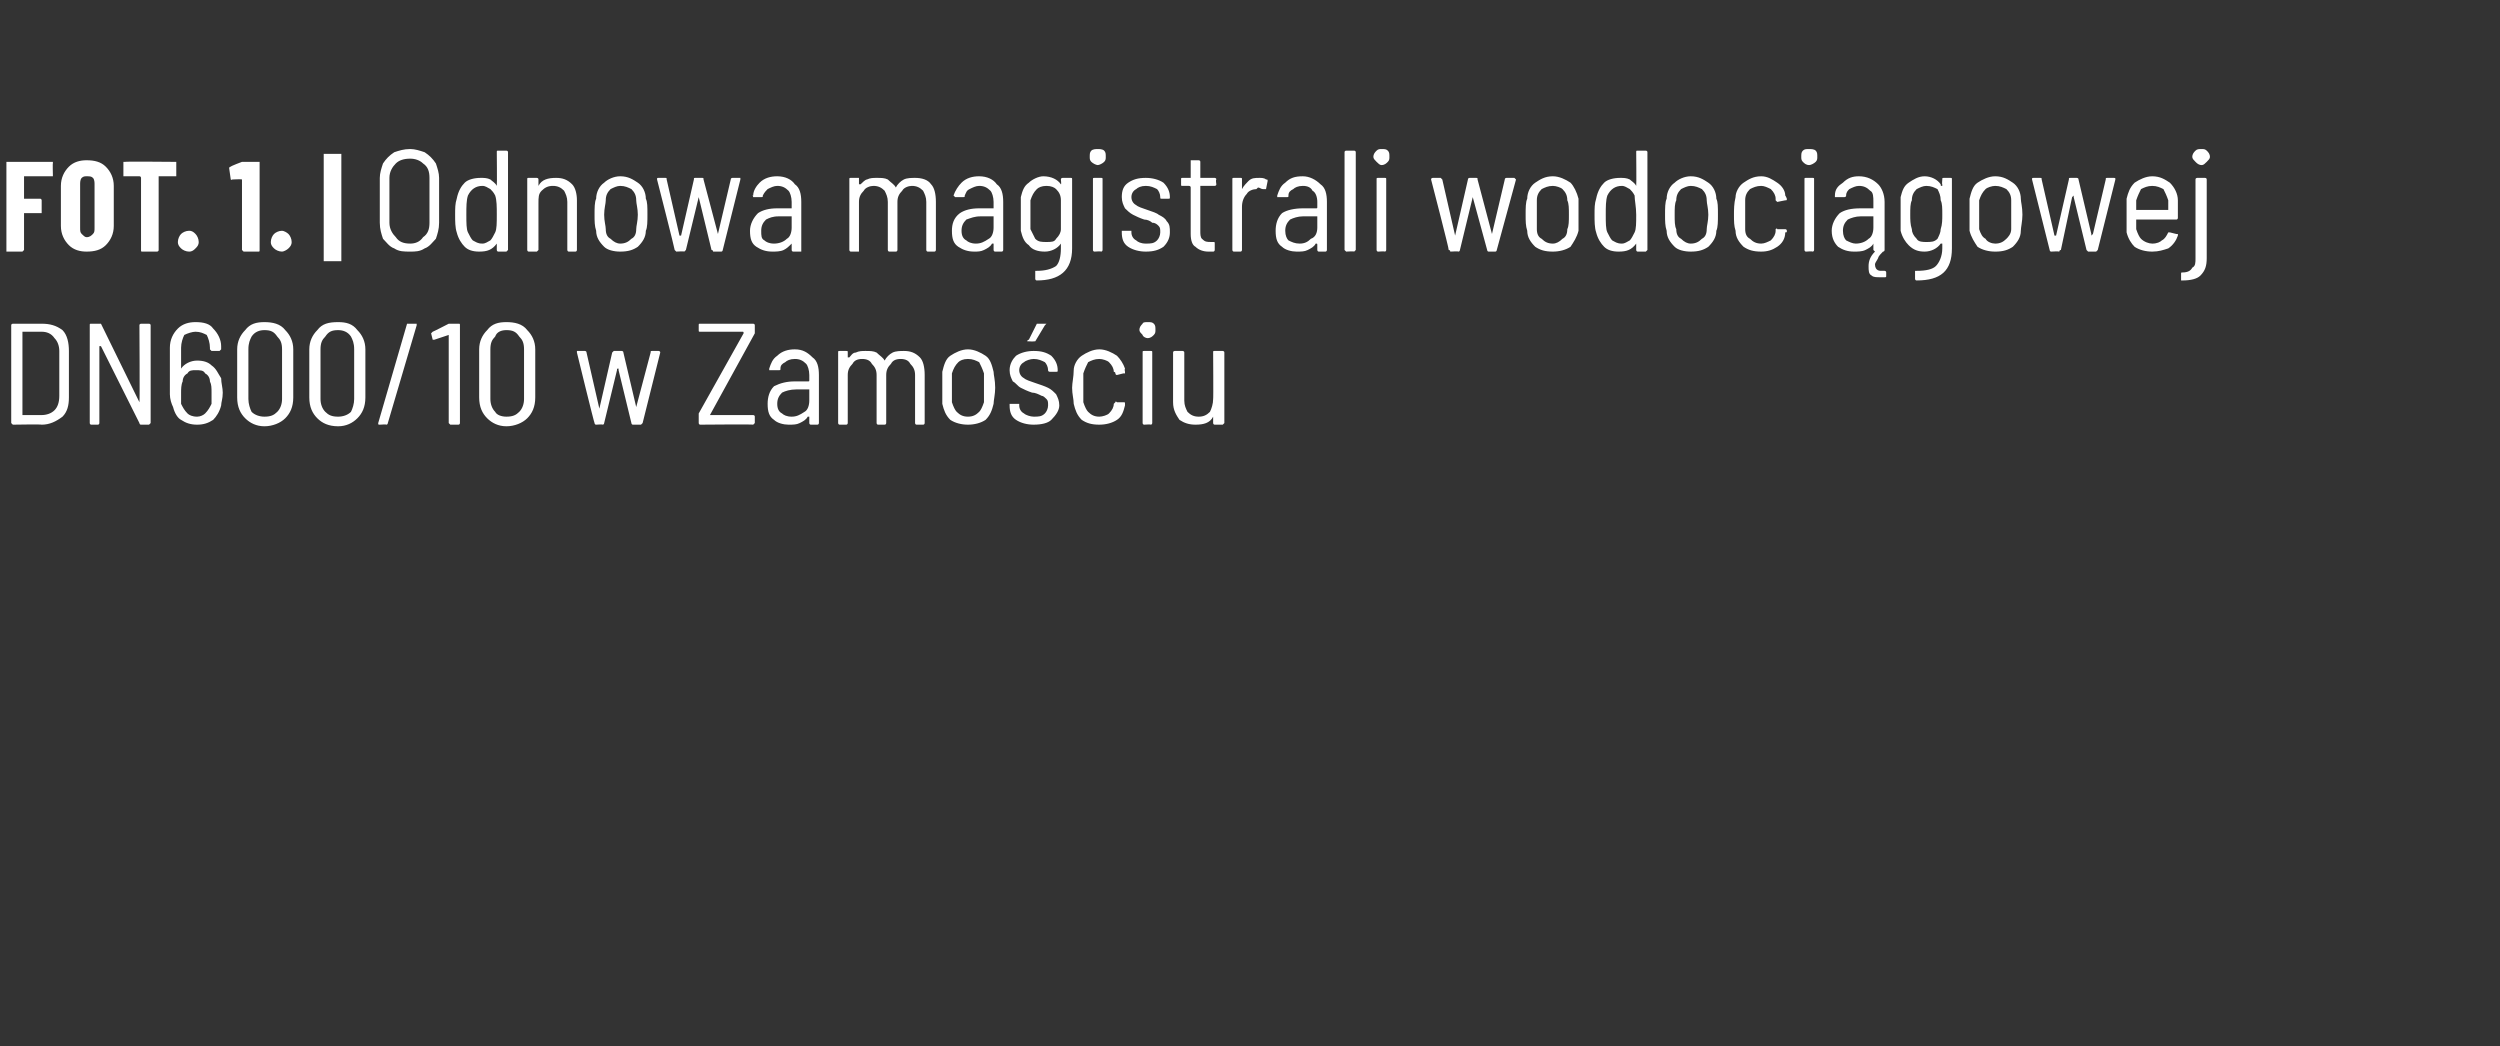 <?xml version="1.0" standalone="no"?><!DOCTYPE svg PUBLIC "-//W3C//DTD SVG 1.1//EN" "http://www.w3.org/Graphics/SVG/1.1/DTD/svg11.dtd"><svg xmlns="http://www.w3.org/2000/svg" version="1.1" width="156px" height="65.3px" viewBox="0 -1 156 65.3" style="top:-1px"><rect x="0" y="-1" width="156" height="65.3" fill="#333333" stroke="none"/><desc>FOT 1 Odnowa magistrali wodociągowej DN600 10 w Zamościu</desc><defs/><g class="svg-tables"><g class="svg-table-background"/></g><g id="Polygon62589"><path d="m.8 25.5l-.1-.1v-6.1c0-.1.1-.1.1-.1h1.8c.5 0 .9.1 1.3.4c.3.3.4.8.4 1.3v2.9c0 .5-.1.9-.4 1.2c-.4.3-.8.5-1.3.5c-.01-.03-1.8 0-1.8 0c0 0 .04-.03 0 0zm.6-.6h1.2c.3 0 .6-.1.8-.3c.2-.2.3-.5.3-.9v-2.8c0-.3-.1-.6-.3-.8c-.2-.3-.5-.4-.8-.4H1.4v5.2s-.01-.02 0 0zm7.3-5.6c0-.1.1-.1.1-.1h.5s.1 0 .1.1v6.1l-.1.1h-.5c-.1 0-.1-.1-.1-.1l-2.4-4.8h-.1v4.8s0 .1-.1.1h-.4c-.1 0-.1-.1-.1-.1v-6.1c0-.1 0-.1.1-.1h.6l2.4 4.9c.03-.04 0-4.8 0-4.8c0 0 .02-.04 0 0zm5.1 3.3c0 .3.1.6.1.9c0 .4-.1.6-.1.8c-.1.4-.3.7-.5.9c-.3.2-.6.3-1 .3c-.4 0-.7-.1-1-.3c-.2-.1-.4-.4-.5-.8c-.1-.2-.2-.5-.2-.8v-2.9c0-.5.2-.9.5-1.2c.3-.3.7-.4 1.1-.4c.5 0 .9.1 1.1.4c.3.3.5.7.5 1.1v.2l-.1.1h-.5l-.1-.1v-.1c0-.3-.1-.6-.2-.8c-.2-.1-.4-.2-.7-.2c-.2 0-.5.1-.7.2c-.1.2-.2.5-.2.8v1.4v-.1c.2-.3.6-.5 1-.5c.4 0 .7.1.9.3c.3.2.4.5.6.8zm-.6 1.6v-.7c0-.3 0-.5-.1-.7c0-.2-.1-.4-.3-.5c-.1-.2-.3-.2-.6-.2c-.2 0-.4 0-.5.2c-.2.1-.3.3-.3.5c-.1.2-.1.5-.1.7v.7c.1.2.2.4.4.6c.1.1.3.2.6.2c.2 0 .4-.1.5-.2c.2-.2.3-.4.4-.6zm3.3 1.4c-.5 0-.9-.2-1.2-.5c-.3-.3-.5-.7-.5-1.3v-3c0-.5.2-.9.5-1.2c.3-.4.7-.5 1.2-.5c.5 0 1 .1 1.3.5c.3.3.5.7.5 1.2v3c0 .6-.2 1-.5 1.3c-.3.3-.8.5-1.3.5zm0-.6c.4 0 .6-.1.8-.3c.2-.2.3-.5.3-.8v-3.1c0-.4-.1-.6-.3-.8c-.2-.3-.4-.4-.8-.4c-.3 0-.6.1-.8.4c-.1.2-.2.4-.2.8v3.1c0 .3.1.6.2.8c.2.2.5.3.8.3zm4.6.6c-.6 0-1-.2-1.3-.5c-.3-.3-.5-.7-.5-1.3v-3c0-.5.2-.9.5-1.2c.3-.4.7-.5 1.3-.5c.5 0 .9.1 1.2.5c.3.3.5.7.5 1.2v3c0 .6-.2 1-.5 1.3c-.3.3-.7.5-1.2.5zm0-.6c.3 0 .6-.1.8-.3c.1-.2.2-.5.2-.8v-3.1c0-.4-.1-.6-.2-.8c-.2-.3-.5-.4-.8-.4c-.4 0-.6.1-.8.4c-.2.2-.3.4-.3.8v3.1c0 .3.1.6.3.8c.2.2.4.3.8.3zm2.6.5c-.1 0-.1 0-.1-.1l1.8-6.2h.6v.1l-1.8 6.1s0 .1-.1.1c.03-.03-.4 0-.4 0c0 0-.02-.03 0 0zm4.3-6.3h.6c.1 0 .1 0 .1.1v6.1s0 .1-.1.1h-.5l-.1-.1v-5.5l-.9.3h-.1l-.1-.4s.05 0 0 0l.1-.1c.01.01 1-.5 1-.5c0 0-.01 0 0 0zm3.6 6.4c-.5 0-.9-.2-1.2-.5c-.3-.3-.5-.7-.5-1.3v-3c0-.5.2-.9.5-1.2c.3-.4.7-.5 1.2-.5c.5 0 1 .1 1.3.5c.3.3.5.7.5 1.2v3c0 .6-.2 1-.5 1.3c-.3.3-.8.5-1.3.5zm0-.6c.4 0 .6-.1.8-.3c.2-.2.3-.5.3-.8v-3.1c0-.4-.1-.6-.3-.8c-.2-.3-.4-.4-.8-.4c-.3 0-.6.1-.7.4c-.2.2-.3.4-.3.8v3.1c0 .3.1.6.3.8c.1.2.4.3.7.3zm5.6.5c-.1 0-.1-.1-.1-.1c-.03-.01-1.1-4.4-1.1-4.4c0 0-.05-.02 0 0v-.1h.5s.1 0 .1.1l.8 3.5l.8-3.5l.1-.1h.5s.1 0 .1.1l.8 3.4v.1v-.1l.9-3.4c0-.1 0-.1.1-.1h.4s.1 0 .1.1l-1.1 4.4l-.1.1h-.5c-.1 0-.1-.1-.1-.1l-.8-3.3v-.1c-.1 0-.1 0-.1.1l-.8 3.3s0 .1-.1.1c.04-.03-.4 0-.4 0c0 0-.03-.03 0 0zm6.5 0c-.1 0-.1-.1-.1-.1v-.6l2.8-5c0-.1 0-.1-.1-.1h-2.6c-.1 0-.1 0-.1-.1v-.3c0-.1 0-.1.1-.1h3.3s.1 0 .1.1v.5l-2.8 5.1h2.7s.1 0 .1.1v.4l-.1.1c-.01-.03-3.3 0-3.3 0c0 0-.01-.03 0 0zm5.9-4.7c.5 0 .8.2 1.1.5c.3.2.4.6.4 1.1v3s0 .1-.1.1h-.4c-.1 0-.1-.1-.1-.1v-.4h-.1c-.1.2-.3.3-.5.4c-.2.1-.4.1-.7.1c-.3 0-.7-.1-.9-.3c-.3-.2-.4-.5-.4-1c0-.4.1-.8.4-1.1c.4-.2.8-.3 1.3-.3h.8c.1 0 .1 0 .1-.1v-.3c0-.3-.1-.6-.2-.7c-.2-.2-.4-.3-.7-.3c-.3 0-.5.1-.6.2c-.2.1-.3.2-.3.4c0 .1 0 .1-.1.1h-.6v-.1c.1-.3.2-.6.5-.8c.3-.3.7-.4 1.1-.4zm-.2 4.2c.3 0 .5-.1.8-.3c.2-.1.3-.4.3-.7v-.7h-.8c-.4 0-.7.1-.9.2c-.2.2-.3.4-.3.7c0 .3.1.5.3.6c.1.1.3.2.6.2zm7-4.1c.4 0 .7.1 1 .4c.2.2.3.6.3 1.1v3s0 .1-.1.1h-.4c-.1 0-.1-.1-.1-.1v-3c0-.3-.1-.5-.3-.7c-.1-.2-.3-.3-.6-.3c-.3 0-.5.1-.6.3c-.2.2-.3.4-.3.7v3s0 .1-.1.1h-.4c-.1 0-.1-.1-.1-.1v-3c0-.3-.1-.5-.3-.7c-.1-.2-.3-.3-.6-.3c-.3 0-.5.1-.6.3c-.2.2-.3.4-.3.7v3s0 .1-.1.1h-.4c-.1 0-.1-.1-.1-.1V21c0-.1 0-.1.1-.1h.4c.1 0 .1 0 .1.1v.3h.1c.1-.1.2-.3.4-.3c.2-.1.4-.1.6-.1c.3 0 .5 0 .7.1c.2.2.4.3.5.5c0 .1 0 .1 0 0c.1-.2.3-.4.5-.5c.2-.1.5-.1.7-.1zm4 4.6c-.4 0-.8-.1-1.1-.3c-.3-.3-.4-.6-.5-1v-2c.1-.4.2-.8.5-1c.3-.2.7-.4 1.1-.4c.4 0 .8.2 1.1.4c.3.2.4.6.5 1c0 .2.1.5.1 1c0 .4-.1.8-.1 1c-.1.4-.2.7-.5 1c-.3.2-.7.3-1.1.3zm0-.5c.3 0 .5-.1.7-.3c.1-.1.2-.3.3-.6v-1.8c-.1-.3-.2-.5-.3-.7c-.2-.1-.4-.2-.7-.2c-.3 0-.5.1-.6.2c-.2.2-.3.4-.4.7v1.8c.1.3.2.5.3.6c.2.2.4.3.7.3zm4.1.5c-.4 0-.8-.1-1.1-.3c-.3-.2-.4-.5-.4-.9v-.1h.6v.1c0 .2.1.4.3.5c.1.1.4.2.6.2c.3 0 .5 0 .7-.2c.1-.1.2-.3.2-.5c0-.2 0-.3-.1-.4c-.1-.1-.2-.2-.3-.2c-.2-.1-.4-.2-.6-.2c-.3-.1-.5-.2-.7-.3c-.2-.1-.3-.3-.5-.4c-.1-.2-.2-.4-.2-.7c0-.4.2-.7.4-.9c.3-.2.7-.3 1.1-.3c.5 0 .8.1 1.1.3c.3.3.4.6.4.9c0 .1 0 .1-.1.1h-.4s-.1 0-.1-.1c0-.2-.1-.4-.2-.5c-.2-.1-.4-.2-.7-.2c-.2 0-.5.1-.6.2c-.2.1-.3.3-.3.5c0 .2.1.4.3.5c.1.1.4.2.7.3c.3.1.6.2.8.3c.2.1.3.2.5.4c.1.2.2.4.2.7c0 .3-.2.6-.5.9c-.2.2-.6.3-1.1.3zm-.3-5.2h-.1s0-.1.1-.1l.5-1h.6l-.1.1l-.6 1h-.1c.02.02-.3 0-.3 0c0 0 .01.02 0 0zm4.4 5.2c-.5 0-.8-.1-1.1-.3c-.3-.3-.4-.6-.5-1c0-.3-.1-.6-.1-1c0-.3.1-.7.1-1.1c0-.3.2-.7.5-.9c.3-.2.7-.4 1.1-.4c.4 0 .8.2 1.1.4c.2.2.4.5.5.8c-.04.04 0 .2 0 .2c0 0-.01.05 0 0v.1h-.1l-.4.1c-.1 0-.1-.1-.1-.1c0-.1-.1-.1-.1-.1c0-.2-.1-.4-.3-.6c-.1-.1-.4-.2-.6-.2c-.3 0-.5.1-.7.2c-.1.2-.2.4-.3.7v1.8c.1.3.2.5.3.6c.2.2.4.3.7.3c.2 0 .5-.1.6-.2c.2-.2.3-.4.3-.6l.1-.1s0-.1.1 0h.4c.1 0 .1 0 .1.1v.1c-.1.4-.2.7-.5.9c-.3.2-.7.3-1.1.3zm3-5.4c-.1 0-.3-.1-.3-.2c-.1-.1-.2-.2-.2-.3c0-.2.1-.3.2-.4c0-.1.2-.1.3-.1c.2 0 .3 0 .4.1c.1.1.1.2.1.4c0 .1 0 .2-.1.3c-.1.1-.2.2-.4.2zm-.2 5.4c-.1 0-.1-.1-.1-.1V21c0-.1 0-.1.1-.1h.4c.1 0 .1 0 .1.1v4.4s0 .1-.1.1c.04-.03-.4 0-.4 0c0 0-.02-.03 0 0zm4.3-4.5c0-.1 0-.1.1-.1h.5s.1 0 .1.1v4.4l-.1.1h-.5c-.1 0-.1-.1-.1-.1v-.4c-.2.4-.6.5-1.1.5c-.4 0-.7-.1-1-.3c-.2-.3-.4-.6-.4-1.1V21c0-.1.1-.1.1-.1h.5s.1 0 .1.1v3c0 .3.1.5.2.7c.2.2.4.3.7.3c.3 0 .5-.1.7-.3c.1-.2.2-.5.2-.8c.02.03 0-2.9 0-2.9c0 0 .02.01 0 0z" stroke="none" fill="#fff"/></g><g id="Polygon62588"><path d="m3.3 9.9v.1H1.5v1.4h1c.1 0 .1.1.1.1v.8H1.5v2.3l-.1.1h-1V9.1h2.9v.1c-.02-.03 0 .7 0 .7c0 0-.02.04 0 0zm2.1 4.8c-.4 0-.8-.1-1.1-.4c-.3-.3-.5-.7-.5-1.2v-2.5c0-.5.2-.9.5-1.2c.3-.3.7-.4 1.1-.4c.5 0 .9.1 1.2.4c.3.3.5.7.5 1.2v2.5c0 .5-.2.9-.5 1.2c-.3.3-.7.4-1.2.4zm0-.9c.2 0 .3-.1.4-.2c.1-.1.1-.2.1-.4v-2.7c0-.1 0-.3-.1-.4c-.1-.1-.2-.1-.4-.1c-.1 0-.2 0-.3.1c-.1.1-.1.3-.1.4v2.7c0 .2 0 .3.1.4c.1.1.2.2.3.2zm5.5-4.7h.1v.9H9.9v4.6c0 .1-.1.1-.1.1h-.9c-.1 0-.1 0-.1-.1v-4.5s0-.1-.1-.1h-1v-.9h.1c-.03-.03 3.1 0 3.1 0c0 0 .04-.03 0 0zm.9 5.6c-.2 0-.4-.1-.5-.2c-.1-.1-.2-.2-.2-.4c0-.2.1-.4.2-.5c.1-.1.3-.2.5-.2c.2 0 .3.1.4.2c.1.1.2.3.2.5c0 .2-.1.3-.2.4c-.1.1-.2.2-.4.2zm3.3-5.6h1.1v5.5c0 .1 0 .1-.1.1h-.9l-.1-.1v-4.4c-.03-.03-.6 0-.6 0c0 0-.06.05-.1 0l-.1-.7c0-.1.1-.1.1-.1c0-.04.7-.3.7-.3c0 0-.04-.01 0 0zm2.5 5.6c-.2 0-.4-.1-.5-.2c-.1-.1-.2-.2-.2-.4c0-.2.1-.4.2-.5c.1-.1.3-.2.5-.2c.1 0 .3.1.4.2c.1.1.2.3.2.5c0 .2-.1.3-.2.4c-.1.1-.3.2-.4.2zm2.7.6h-.1V8.6h1.1v6.7h-1s.02.01 0 0zm5.3-.6c-.4 0-.7 0-1-.2c-.3-.1-.5-.4-.7-.6c-.1-.3-.2-.6-.2-1v-2.8c0-.3.1-.6.2-.9c.2-.3.4-.5.7-.7c.3-.1.6-.2 1-.2c.3 0 .6.1.9.2c.3.2.5.4.7.7c.1.3.2.6.2.9v2.8c0 .4-.1.7-.2 1c-.2.2-.4.5-.7.6c-.3.2-.6.2-.9.2zm0-.5c.3 0 .6-.1.8-.4c.3-.2.4-.5.4-.9v-2.8c0-.4-.1-.7-.4-.9c-.2-.2-.5-.3-.8-.3c-.4 0-.7.1-.9.3c-.2.2-.4.5-.4.9v2.8c0 .4.2.7.4.9c.2.3.5.4.9.4zM31 8.5c0-.1 0-.1.1-.1h.5s.1 0 .1.1v6.1l-.1.1h-.5c-.1 0-.1-.1-.1-.1v-.4c-.3.4-.6.5-1.1.5c-.4 0-.7-.1-.9-.3c-.2-.2-.4-.5-.5-.9c-.1-.3-.1-.7-.1-1.1c0-.4 0-.7.1-1c.1-.5.3-.8.5-1c.2-.2.6-.3 1-.3c.2 0 .4 0 .6.1c.1.1.3.2.4.4c.02-.03 0-2.1 0-2.1c0 0 .02-.04 0 0zm-.1 5c.1-.2.1-.6.1-1.1c0-.5 0-.9-.1-1.2c-.1-.2-.2-.3-.3-.4c-.2-.1-.3-.2-.5-.2c-.4 0-.7.2-.9.6c-.1.3-.1.7-.1 1.2c0 .5 0 .9.1 1.1c.1.2.2.4.3.5c.2.1.3.2.6.2c.2 0 .3-.1.5-.2c.1-.1.2-.3.3-.5zm3.8-3.4c.4 0 .7.1 1 .4c.2.2.3.6.3 1v3.1s0 .1-.1.1h-.4c-.1 0-.1-.1-.1-.1v-3c0-.3-.1-.5-.2-.7c-.2-.2-.4-.3-.7-.3c-.3 0-.5.1-.7.3c-.2.2-.2.4-.2.8v2.9l-.1.1h-.5c-.1 0-.1-.1-.1-.1v-4.4c0-.1 0-.1.1-.1h.5s.1 0 .1.1v.4c.2-.4.6-.5 1.1-.5zm4 4.6c-.4 0-.8-.1-1-.3c-.3-.3-.5-.6-.5-1c-.1-.3-.1-.6-.1-1c0-.4 0-.8.1-1c0-.4.2-.8.5-1c.2-.2.6-.4 1-.4c.5 0 .8.2 1.1.4c.3.2.5.6.5 1c.1.2.1.5.1 1c0 .4 0 .8-.1 1c0 .4-.2.7-.5 1c-.3.2-.6.3-1.1.3zm0-.5c.3 0 .5-.1.7-.3c.2-.1.3-.3.3-.6c0-.2.1-.5.1-.9c0-.4-.1-.7-.1-.9c0-.3-.1-.5-.3-.7c-.2-.1-.4-.2-.7-.2c-.2 0-.4.1-.6.2c-.2.2-.3.4-.3.7c0 .2-.1.5-.1.9c0 .4.1.7.1.9c0 .3.1.5.3.6c.2.2.4.3.6.3zm3.5.5l-.1-.1c.02-.01-1.1-4.4-1.1-4.4c0 0 .01-.02 0 0c0-.1 0-.1.1-.1h.4c.1 0 .1 0 .1.1l.8 3.5h.1l.8-3.5c0-.1 0-.1.1-.1h.4c.1 0 .1 0 .1.1l.9 3.4v.1v-.1l.8-3.4c0-.1.1-.1.1-.1h.5v.1l-1.1 4.4s0 .1-.1.1h-.5s0-.1-.1-.1l-.8-3.3v-.1v.1l-.8 3.3l-.1.1c-.01-.03-.5 0-.5 0c0 0 .02-.03 0 0zm6.3-4.7c.5 0 .9.2 1.1.5c.3.2.4.6.4 1.1v3.1h-.5c-.1 0-.1-.1-.1-.1v-.4c-.2.2-.3.3-.5.4c-.2.1-.5.1-.7.1c-.4 0-.7-.1-1-.3c-.3-.2-.4-.5-.4-1c0-.4.2-.8.5-1.1c.3-.2.7-.3 1.2-.3h.9v-.4c0-.3-.1-.6-.2-.7c-.2-.2-.4-.3-.7-.3c-.2 0-.4.1-.6.2c-.1.1-.2.2-.3.4c0 .1 0 .1-.1.1h-.5c0-.1-.1-.1 0-.1c0-.3.2-.6.4-.8c.3-.3.7-.4 1.1-.4zm-.2 4.2c.3 0 .6-.1.8-.3c.2-.1.3-.4.3-.7v-.7h-.8c-.4 0-.6.1-.8.2c-.2.2-.3.4-.3.7c0 .3 0 .5.2.6c.1.1.3.2.6.2zm8.8-4.1c.4 0 .8.1 1 .4c.2.2.3.6.3 1.1v3s0 .1-.1.1h-.4c-.1 0-.1-.1-.1-.1v-3c0-.3-.1-.5-.2-.7c-.2-.2-.4-.3-.7-.3c-.2 0-.5.1-.6.3c-.2.2-.3.4-.3.7v3s0 .1-.1.1h-.4c-.1 0-.1-.1-.1-.1v-3c0-.3-.1-.5-.2-.7c-.2-.2-.4-.3-.7-.3c-.2 0-.5.1-.6.3c-.2.2-.3.4-.3.7v3.1h-.5c-.1 0-.1-.1-.1-.1v-4.4c0-.1 0-.1.1-.1h.5v.4h.1c.1-.1.3-.3.4-.3c.2-.1.4-.1.6-.1c.3 0 .5 0 .7.1c.2.2.4.3.5.5c0 .1 0 .1 0 0c.1-.2.3-.4.5-.5c.2-.1.5-.1.7-.1zm4-.1c.5 0 .9.2 1.1.5c.3.2.4.6.4 1.1v3s0 .1-.1.1h-.4c-.1 0-.1-.1-.1-.1v-.4h-.1c-.1.2-.3.3-.5.4c-.2.1-.4.1-.6.1c-.4 0-.7-.1-1-.3c-.3-.2-.4-.5-.4-1c0-.4.1-.8.5-1.1c.3-.2.7-.3 1.2-.3h.9v-.4c0-.3-.1-.6-.2-.7c-.2-.2-.4-.3-.7-.3c-.2 0-.4.1-.6.2c-.2.1-.2.2-.3.4c0 .1 0 .1-.1.1h-.5l-.1-.1c.1-.3.3-.6.5-.8c.3-.3.7-.4 1.1-.4zm-.2 4.2c.3 0 .5-.1.8-.3c.2-.1.3-.4.3-.7v-.7h-.8c-.4 0-.6.1-.9.2c-.2.2-.3.4-.3.7c0 .3.1.5.3.6c.1.1.3.2.6.2zm5.3-4c0-.1.1-.1.1-.1h.5c.1 0 .1 0 .1.1v4.3c0 1.4-.8 2-2.2 2c-.1 0-.1-.1-.1-.1v-.5h.1c.5 0 .9-.1 1.2-.3c.2-.2.3-.6.3-1.1v-.3c-.2.3-.6.5-1 .5c-.4 0-.8-.1-1-.4c-.3-.2-.4-.5-.5-.9v-2.1c.1-.4.2-.7.5-.9c.2-.2.6-.4.9-.4c.5 0 .9.2 1.1.5v.1v-.1c.04.03 0-.3 0-.3c0 0 .04.01 0 0zm0 3.1v-1.8c0-.3-.1-.5-.3-.7c-.1-.1-.3-.2-.6-.2c-.3 0-.5.1-.6.2c-.2.2-.3.4-.4.7v1.8l.3.6c.2.2.4.2.7.2c.3 0 .5 0 .6-.2c.2-.2.3-.4.3-.6zm2.3-4c-.1 0-.3-.1-.4-.2c-.1-.1-.1-.2-.1-.3c0-.2 0-.3.1-.4c.1-.1.3-.1.4-.1c.1 0 .3 0 .4.1c.1.1.1.2.1.4c0 .1 0 .2-.1.3c-.1.1-.3.2-.4.2zm-.2 5.4c-.1 0-.1-.1-.1-.1v-4.4c0-.1 0-.1.1-.1h.4c.1 0 .1 0 .1.1v4.4s0 .1-.1.1c.02-.03-.4 0-.4 0c0 0-.04-.03 0 0zm3.2 0c-.4 0-.8-.1-1.1-.3c-.3-.2-.4-.5-.4-.9v-.1h.6v.1c0 .2.1.4.3.5c.1.1.3.2.6.2c.3 0 .5 0 .7-.2c.1-.1.2-.3.2-.5c0-.2 0-.3-.1-.4c-.1-.1-.2-.2-.4-.2c-.1-.1-.3-.2-.5-.2c-.3-.1-.5-.2-.7-.3c-.2-.1-.4-.3-.5-.4c-.1-.2-.2-.4-.2-.7c0-.4.1-.7.4-.9c.3-.2.6-.3 1.1-.3c.4 0 .8.1 1.1.3c.3.3.4.6.4.9c0 .1 0 .1-.1.1h-.4c-.1 0-.1 0-.1-.1c0-.2-.1-.4-.2-.5c-.2-.1-.4-.2-.7-.2c-.3 0-.5.1-.6.2c-.2.1-.3.3-.3.5c0 .2.1.4.3.5c.1.1.4.2.7.3c.3.1.6.2.7.3c.2.1.4.2.5.4c.2.2.2.4.2.7c0 .3-.1.6-.4.9c-.3.2-.6.3-1.1.3zm4.4-4.2c0 .1-.1.1-.1.1h-.9v2.8c0 .2 0 .4.1.5c.2.2.3.2.6.2h.1c.1 0 .1 0 .1.1v.4s0 .1-.1.1h-.3c-.3 0-.6-.1-.8-.3c-.2-.1-.3-.4-.3-.8v-2.9c0-.1-.1-.1-.1-.1h-.4c-.1 0-.1 0-.1-.1v-.3c0-.1 0-.1.1-.1h.5V9h.5s.1 0 .1.1v1h.9s.1 0 .1.1c-.05.01 0 .3 0 .3c0 0-.05.03 0 0zm2.7-.4c.1 0 .3 0 .4.1c.1 0 .1 0 .1.1l-.1.5h-.2c-.1 0-.2-.1-.3-.1l-.1.1c-.2 0-.5.1-.6.3c-.2.2-.3.5-.3.8v2.7s0 .1-.1.1h-.4c-.1 0-.1-.1-.1-.1v-4.4c0-.1 0-.1.1-.1h.4c.1 0 .1 0 .1.1v.6c.1-.2.3-.4.4-.5c.2-.2.4-.2.7-.2zm2.7-.1c.4 0 .8.2 1.1.5c.3.2.4.6.4 1.1v3s0 .1-.1.1h-.4c-.1 0-.1-.1-.1-.1v-.3c0-.1 0-.1-.1-.1c-.1.2-.3.3-.5.4c-.2.1-.4.1-.7.1c-.3 0-.7-.1-.9-.3c-.3-.2-.4-.5-.4-1c0-.4.1-.8.4-1.1c.3-.2.8-.3 1.3-.3h.8c.1 0 .1 0 .1-.1v-.3c0-.3-.1-.6-.3-.7c-.1-.2-.3-.3-.6-.3c-.3 0-.5.1-.6.2c-.2.1-.3.2-.3.4c0 .1 0 .1-.1.1h-.6v-.1c.1-.3.2-.6.5-.8c.3-.3.6-.4 1.1-.4zm-.2 4.2c.3 0 .5-.1.7-.3c.3-.1.4-.4.4-.7v-.7h-.9c-.3 0-.6.1-.8.2c-.2.2-.3.4-.3.7c0 .3.1.5.2.6c.2.1.4.2.7.2zm2.9.5l-.1-.1V8.5c0-.1.1-.1.1-.1h.5s.1 0 .1.1v6.1l-.1.1c-.01-.03-.5 0-.5 0c0 0 .03-.03 0 0zm2.2-5.4c-.1 0-.2-.1-.3-.2c-.1-.1-.2-.2-.2-.3c0-.2.1-.3.2-.4c.1-.1.2-.1.3-.1c.2 0 .3 0 .4.1c.1.1.1.2.1.4c0 .1 0 .2-.1.3c-.1.1-.2.2-.4.2zm-.2 5.4c-.1 0-.1-.1-.1-.1v-4.4c0-.1 0-.1.1-.1h.4c.1 0 .1 0 .1.1v4.4s0 .1-.1.1c.05-.03-.4 0-.4 0c0 0-.01-.03 0 0zm4.5 0s0-.1-.1-.1c.04-.01-1.1-4.4-1.1-4.4c0 0 .03-.02 0 0c0-.1.1-.1.1-.1h.5l.1.1l.8 3.5l.8-3.5c0-.1.1-.1.1-.1h.4c.1 0 .1 0 .1.1l.9 3.4v.1v-.1l.8-3.4c0-.1.1-.1.1-.1h.5l.1.1l-1.2 4.4s0 .1-.1.1h-.4c-.1 0-.1-.1-.1-.1l-.9-3.3v-.1v.1l-.8 3.3s0 .1-.1.1c.01-.03-.5 0-.5 0c0 0 .04-.03 0 0zm6.4 0c-.5 0-.8-.1-1.1-.3c-.3-.3-.5-.6-.5-1c-.1-.3-.1-.6-.1-1c0-.4 0-.8.1-1c0-.4.2-.8.5-1c.3-.2.6-.4 1.1-.4c.4 0 .8.2 1.1.4c.2.2.4.6.5 1v2c-.1.4-.3.7-.5 1c-.3.2-.7.3-1.1.3zm0-.5c.2 0 .4-.1.6-.3c.2-.1.3-.3.3-.6c.1-.2.1-.5.1-.9c0-.4 0-.7-.1-.9c0-.3-.1-.5-.3-.7c-.1-.1-.4-.2-.6-.2c-.3 0-.5.1-.7.2c-.2.2-.3.4-.3.7v1.8c0 .3.1.5.3.6c.2.2.4.3.7.3zm5.2-5.7c0-.1 0-.1.1-.1h.5s.1 0 .1.1v6.1l-.1.1h-.5c-.1 0-.1-.1-.1-.1v-.4c-.3.4-.6.5-1.1.5c-.4 0-.7-.1-.9-.3c-.2-.2-.4-.5-.5-.9c-.1-.3-.1-.7-.1-1.1c0-.4 0-.7.1-1c.1-.5.3-.8.5-1c.2-.2.6-.3 1-.3c.2 0 .4 0 .6.1c.1.1.3.2.4.4c.02-.03 0-2.1 0-2.1c0 0 .02-.04 0 0zm-.1 5c.1-.2.1-.6.1-1.1c0-.5-.1-.9-.1-1.2c-.1-.2-.2-.3-.3-.4c-.2-.1-.3-.2-.5-.2c-.4 0-.7.2-.9.6c-.1.3-.1.7-.1 1.2c0 .5 0 .9.1 1.1c.1.2.2.4.3.5c.2.1.3.2.6.2c.2 0 .3-.1.5-.2c.1-.1.2-.3.3-.5zm3.5 1.2c-.4 0-.8-.1-1-.3c-.3-.3-.5-.6-.5-1c-.1-.3-.1-.6-.1-1c0-.4 0-.8.1-1c0-.4.2-.8.5-1c.2-.2.6-.4 1-.4c.5 0 .8.2 1.1.4c.3.2.5.6.5 1c.1.2.1.5.1 1c0 .4 0 .8-.1 1c0 .4-.2.7-.5 1c-.3.2-.6.3-1.1.3zm0-.5c.3 0 .5-.1.7-.3c.2-.1.3-.3.3-.6c0-.2.1-.5.1-.9c0-.4-.1-.7-.1-.9c0-.3-.1-.5-.3-.7c-.2-.1-.4-.2-.7-.2c-.2 0-.4.1-.6.2c-.2.2-.3.4-.3.7c-.1.2-.1.5-.1.9c0 .4 0 .7.1.9c0 .3.1.5.3.6c.2.2.4.3.6.3zm4.4.5c-.5 0-.8-.1-1.1-.3c-.3-.3-.5-.6-.5-1c-.1-.3-.1-.6-.1-1c0-.3 0-.7.1-1.1c0-.3.2-.7.5-.9c.3-.2.6-.4 1.1-.4c.4 0 .7.2 1 .4c.3.2.5.5.5.8c.04.04.1.2.1.2c0 0-.03.05 0 0c0 .1 0 .1-.1.1l-.5.1l-.1-.1v-.1c0-.2-.1-.4-.3-.6c-.2-.1-.4-.2-.6-.2c-.3 0-.5.1-.7.2c-.2.2-.3.4-.3.7v1.8c0 .3.1.5.3.6c.2.2.4.3.7.3c.2 0 .4-.1.6-.2c.2-.2.3-.4.3-.6v-.1s.1-.1.1 0h.5s.1 0 .1.1s0 .1-.1.1c0 .4-.2.7-.5.9c-.3.2-.6.3-1 .3zm3-5.4c-.2 0-.3-.1-.4-.2c-.1-.1-.1-.2-.1-.3c0-.2 0-.3.1-.4c.1-.1.2-.1.4-.1c.1 0 .3 0 .4.1c.1.1.1.2.1.4c0 .1 0 .2-.1.3c-.1.1-.3.2-.4.2zm-.2 5.4c-.1 0-.1-.1-.1-.1v-4.4c0-.1 0-.1.1-.1h.4c.1 0 .1 0 .1.1v4.4s0 .1-.1.1c.01-.03-.4 0-.4 0c0 0-.05-.03 0 0zm4.9 1.2s.1 0 .1.1v.2s.02.02 0 0c0 .1 0 .1-.1.1h-.3c-.2 0-.4 0-.5-.1c-.2-.1-.2-.3-.2-.6c0-.3.1-.6.4-.9c0 0 .1 0 0 0l-.1-.1v-.4c-.1.2-.3.3-.5.4c-.2.1-.5.1-.7.1c-.4 0-.7-.1-1-.3c-.2-.2-.4-.5-.4-1c0-.4.2-.8.5-1.1c.3-.2.7-.3 1.3-.3h.8v-.4c0-.3 0-.6-.2-.7c-.2-.2-.4-.3-.7-.3c-.2 0-.4.1-.6.2c-.1.1-.2.2-.2.4c0 .1-.1.1-.1.1h-.6v-.1c0-.4.2-.6.5-.8c.3-.3.6-.4 1-.4c.5 0 .9.2 1.2.5c.2.2.4.6.4 1.1v3s0 .1-.1.1c-.1.1-.3.3-.3.4c-.1.2-.2.3-.2.4c0 .2.1.3.1.3c.1.1.2.1.3.1h.2zm-1.8-1.7c.3 0 .6-.1.8-.3c.2-.1.3-.4.3-.7v-.7h-.8c-.3 0-.6.1-.8.2c-.2.2-.3.4-.3.7c0 .3.1.5.2.6c.2.1.4.2.6.2zm5.4-4c0-.1 0-.1.1-.1h.4c.1 0 .1 0 .1.1v4.3c0 1.4-.7 2-2.2 2c-.1 0-.1-.1-.1-.1v-.5h.1c.6 0 1-.1 1.2-.3c.2-.2.4-.6.4-1.1v-.3h-.1c-.2.3-.6.5-1 .5c-.4 0-.7-.1-1-.4c-.2-.2-.4-.5-.5-.9v-2.1c.1-.4.2-.7.5-.9c.3-.2.6-.4 1-.4c.4 0 .8.2 1 .5c0 .1 0 .1.1.1v-.1c-.03.03 0-.3 0-.3c0 0-.03.01 0 0zm-.1 3.1c.1-.3.1-.6.1-.9c0-.4 0-.7-.1-.9c0-.3-.1-.5-.2-.7c-.2-.1-.4-.2-.7-.2c-.2 0-.4.1-.6.2c-.2.2-.3.4-.3.7c-.1.2-.1.5-.1.9c0 .3 0 .6.1.9c0 .2.1.4.3.6c.1.2.4.2.6.2c.3 0 .5 0 .7-.2c.1-.2.2-.4.2-.6zm3.4 1.4c-.4 0-.8-.1-1.1-.3c-.2-.3-.4-.6-.5-1v-2c.1-.4.2-.8.5-1c.3-.2.7-.4 1.1-.4c.5 0 .8.2 1.1.4c.3.2.5.6.5 1c0 .2.1.5.1 1c0 .4-.1.8-.1 1c0 .4-.2.7-.5 1c-.3.2-.6.3-1.1.3zm0-.5c.3 0 .5-.1.7-.3c.1-.1.3-.3.3-.6v-1.8c0-.3-.1-.5-.3-.7c-.2-.1-.4-.2-.7-.2c-.2 0-.5.1-.6.2c-.2.2-.3.4-.4.7v1.8c.1.3.2.5.4.6c.1.2.4.3.6.3zm3.5.5c-.1 0-.1-.1-.1-.1l-1.1-4.4s-.02-.02 0 0c0-.1 0-.1.1-.1h.4c.1 0 .1 0 .1.1l.8 3.5h.1l.8-3.5c0-.1 0-.1.1-.1h.4s.1 0 .1.1l.8 3.4v.1l.1-.1l.8-3.4c0-.1 0-.1.1-.1h.4c.1 0 .1 0 .1.1l-1.1 4.4l-.1.1h-.5l-.1-.1l-.8-3.3v-.1l-.1.1l-.7 3.3c-.1 0-.1.1-.1.1c-.04-.03-.5 0-.5 0c0 0-.01-.03 0 0zm6.3-.5c.3 0 .5-.1.6-.2c.2-.1.3-.3.4-.5h.1l.4.1h.1v.1c-.1.3-.3.6-.6.8c-.3.1-.6.2-1 .2c-.4 0-.8-.1-1.1-.3c-.2-.2-.4-.5-.5-.9v-2.1c.1-.4.2-.7.5-1c.3-.2.7-.4 1.1-.4c.5 0 .8.2 1.1.4c.3.3.5.7.5 1.1v1.1s0 .1-.1.1h-2.5v.6c.1.3.2.5.3.6c.2.2.5.3.7.3zm0-3.6c-.3 0-.5.1-.7.2c-.1.2-.2.4-.3.7v.6h2v-.6c-.1-.3-.2-.5-.3-.7c-.2-.1-.4-.2-.7-.2zm3.1-1.3c-.2 0-.3-.1-.4-.2c-.1-.1-.2-.2-.2-.3c0-.2.1-.3.2-.4c.1-.1.2-.1.4-.1c.1 0 .2 0 .3.1c.1.1.2.2.2.4c0 .1-.1.2-.2.3c-.1.1-.2.2-.3.2zm-1.2 7.2h-.1v-.4c0-.1 0-.1.1-.1c.3 0 .5-.1.6-.3c.2-.1.2-.3.2-.6v-4.9c0-.1.1-.1.1-.1h.5s.1 0 .1.1v4.9c0 .5-.1.8-.4 1.1c-.2.2-.6.3-1.1.3z" stroke="none" fill="#fff"/></g></svg>